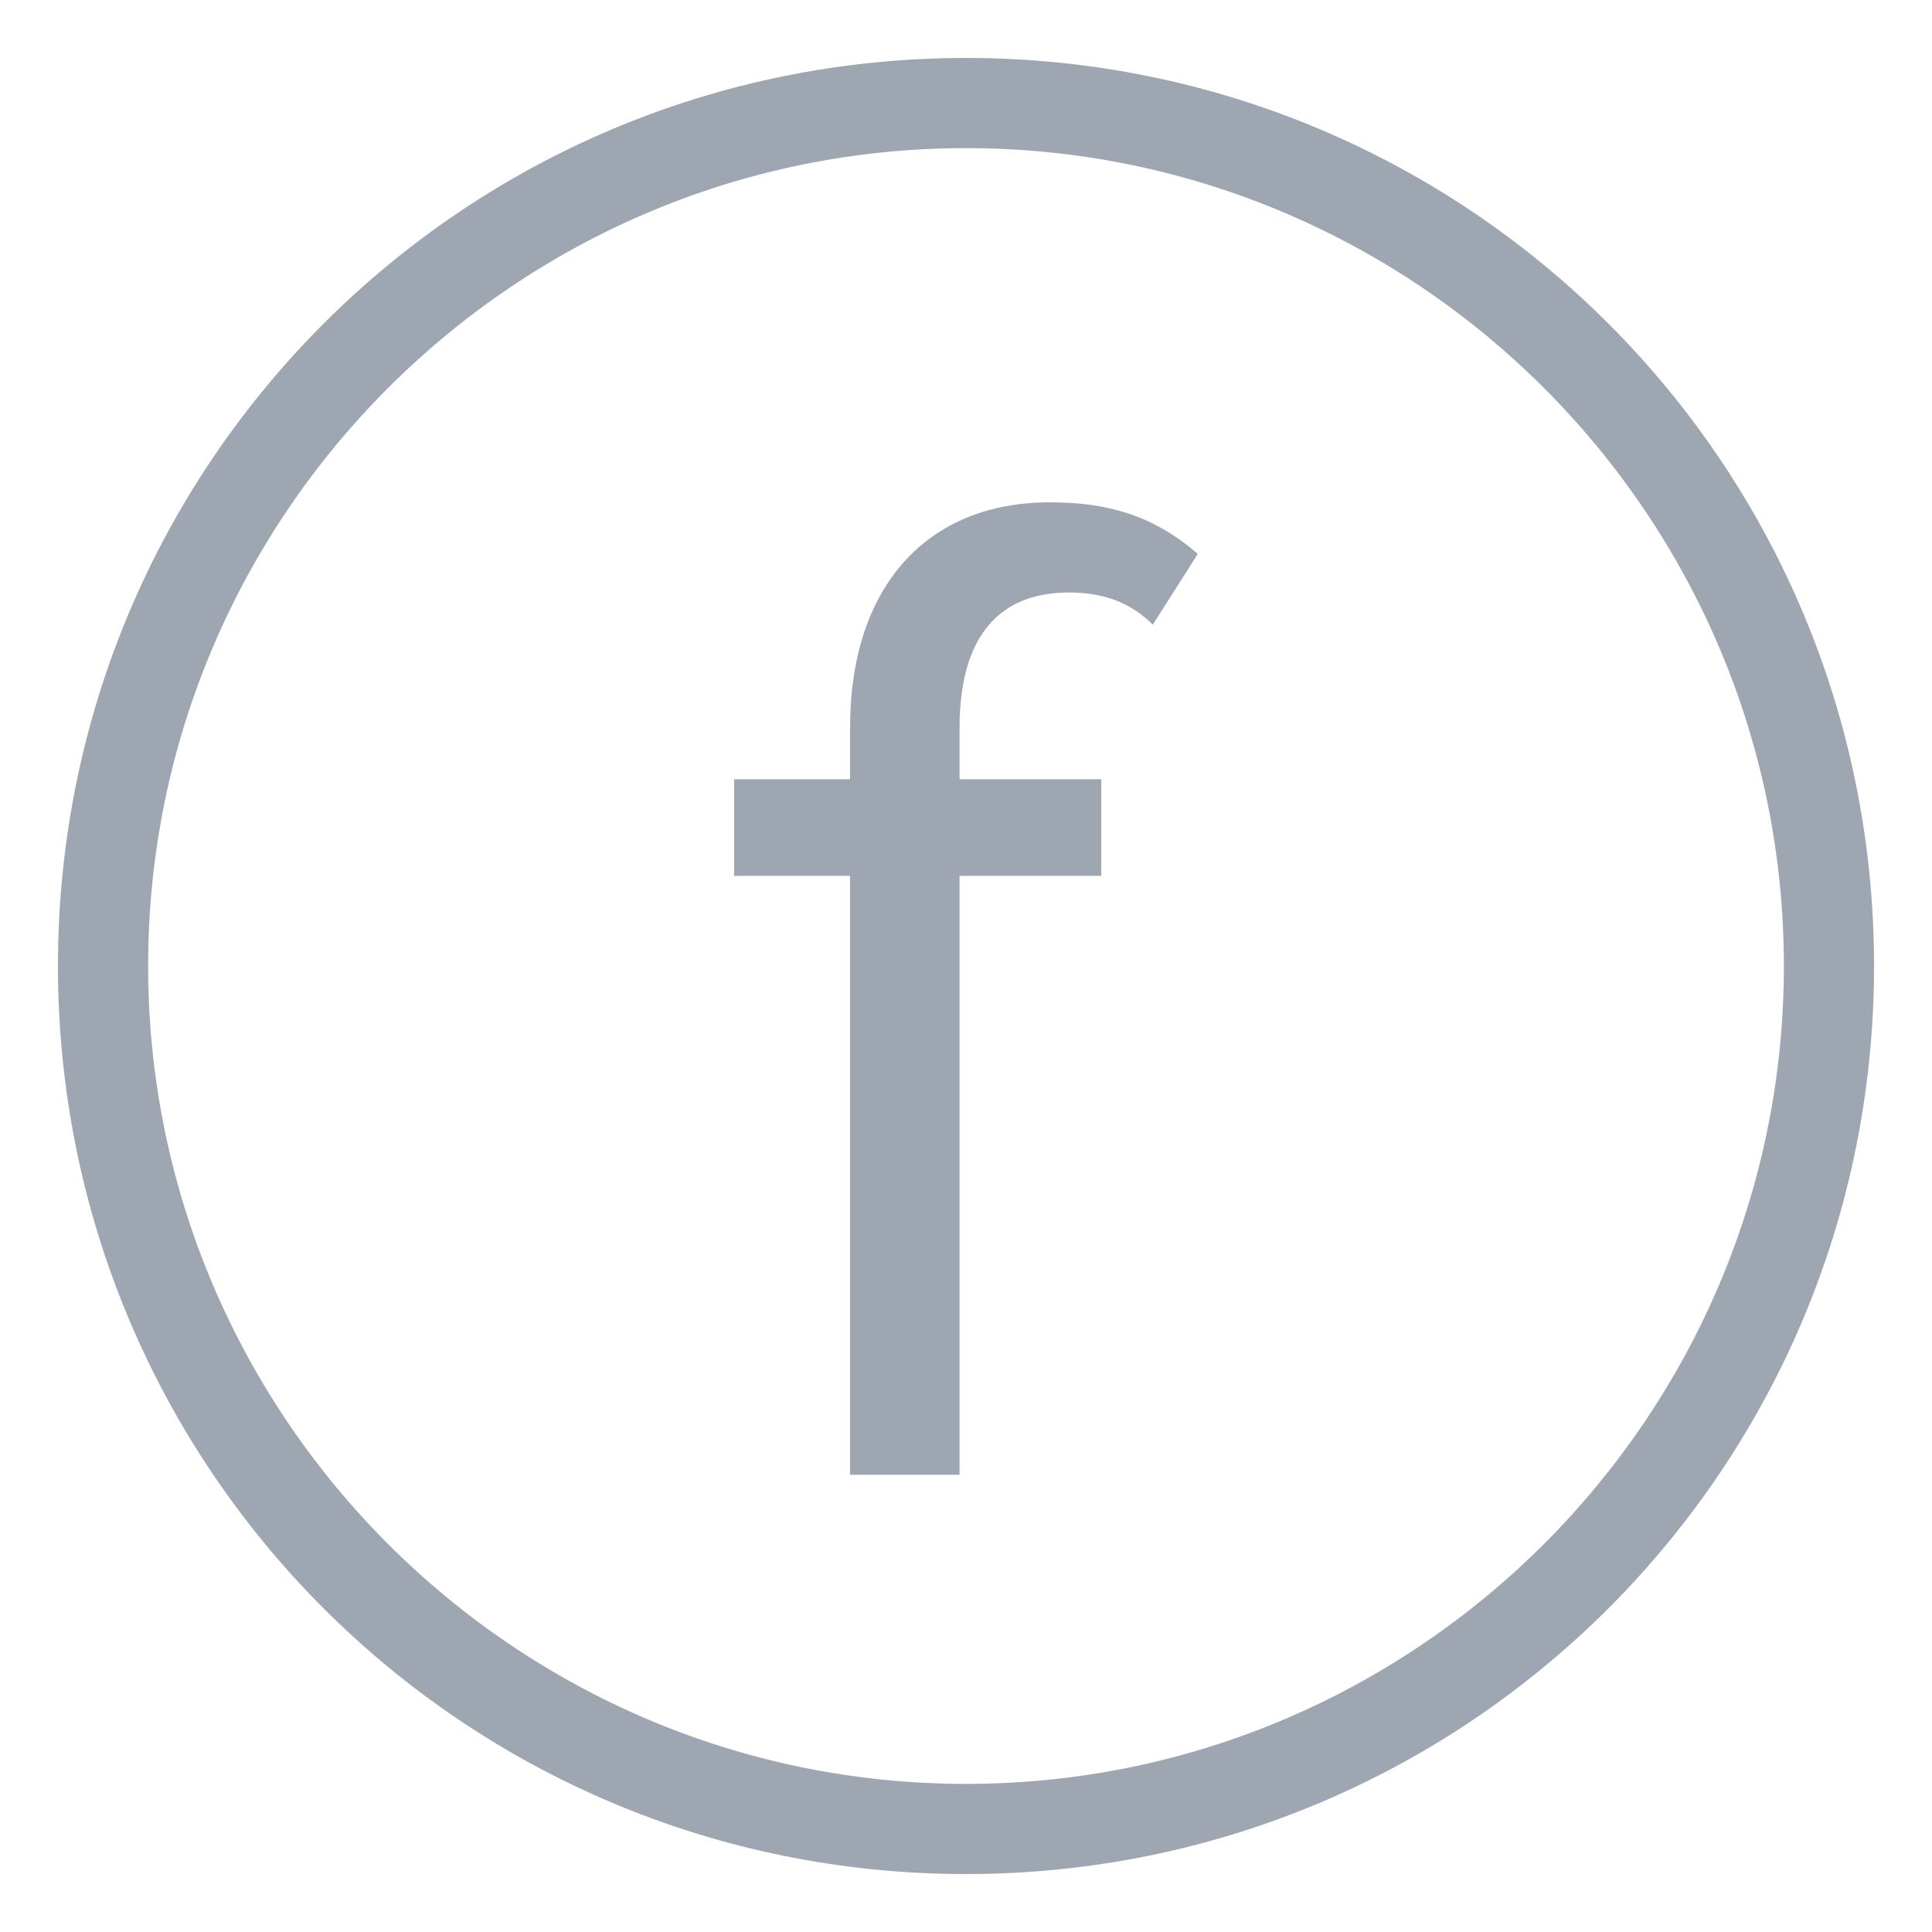 <?xml version="1.0" encoding="utf-8"?>
<!-- Generator: Adobe Illustrator 16.0.0, SVG Export Plug-In . SVG Version: 6.00 Build 0)  -->
<!DOCTYPE svg PUBLIC "-//W3C//DTD SVG 1.1//EN" "http://www.w3.org/Graphics/SVG/1.1/DTD/svg11.dtd">
<svg version="1.1" id="Layer_1" xmlns="http://www.w3.org/2000/svg" xmlns:xlink="http://www.w3.org/1999/xlink" x="0px" y="0px"
	 width="30px" height="30px" viewBox="0 0 30 30" enable-background="new 0 0 30 30" xml:space="preserve">
<g>
	<path fill="#9EA6B1" d="M15,0.9C7.2,0.9,0.9,7.2,0.9,15S7.2,29.1,15,29.1S29.1,22.8,29.1,15S22.8,0.9,15,0.9z M15,27.7
		C8,27.7,2.3,22,2.3,15C2.3,8,8,2.3,15,2.3C22,2.3,27.7,8,27.7,15C27.7,22,22,27.7,15,27.7z"/>
	<path fill="#9EA6B1" d="M13.2,11.3v0.8h-1.8v1.5h1.8v9.3h1.7v-9.3h2.2v-1.5h-2.2v-0.8c0-1.4,0.6-2.1,1.7-2.1c0.6,0,1,0.2,1.3,0.5
		l0.7-1.1c-0.7-0.6-1.4-0.8-2.3-0.8C14.4,7.8,13.2,9.1,13.2,11.3z"/>
</g>
</svg>

